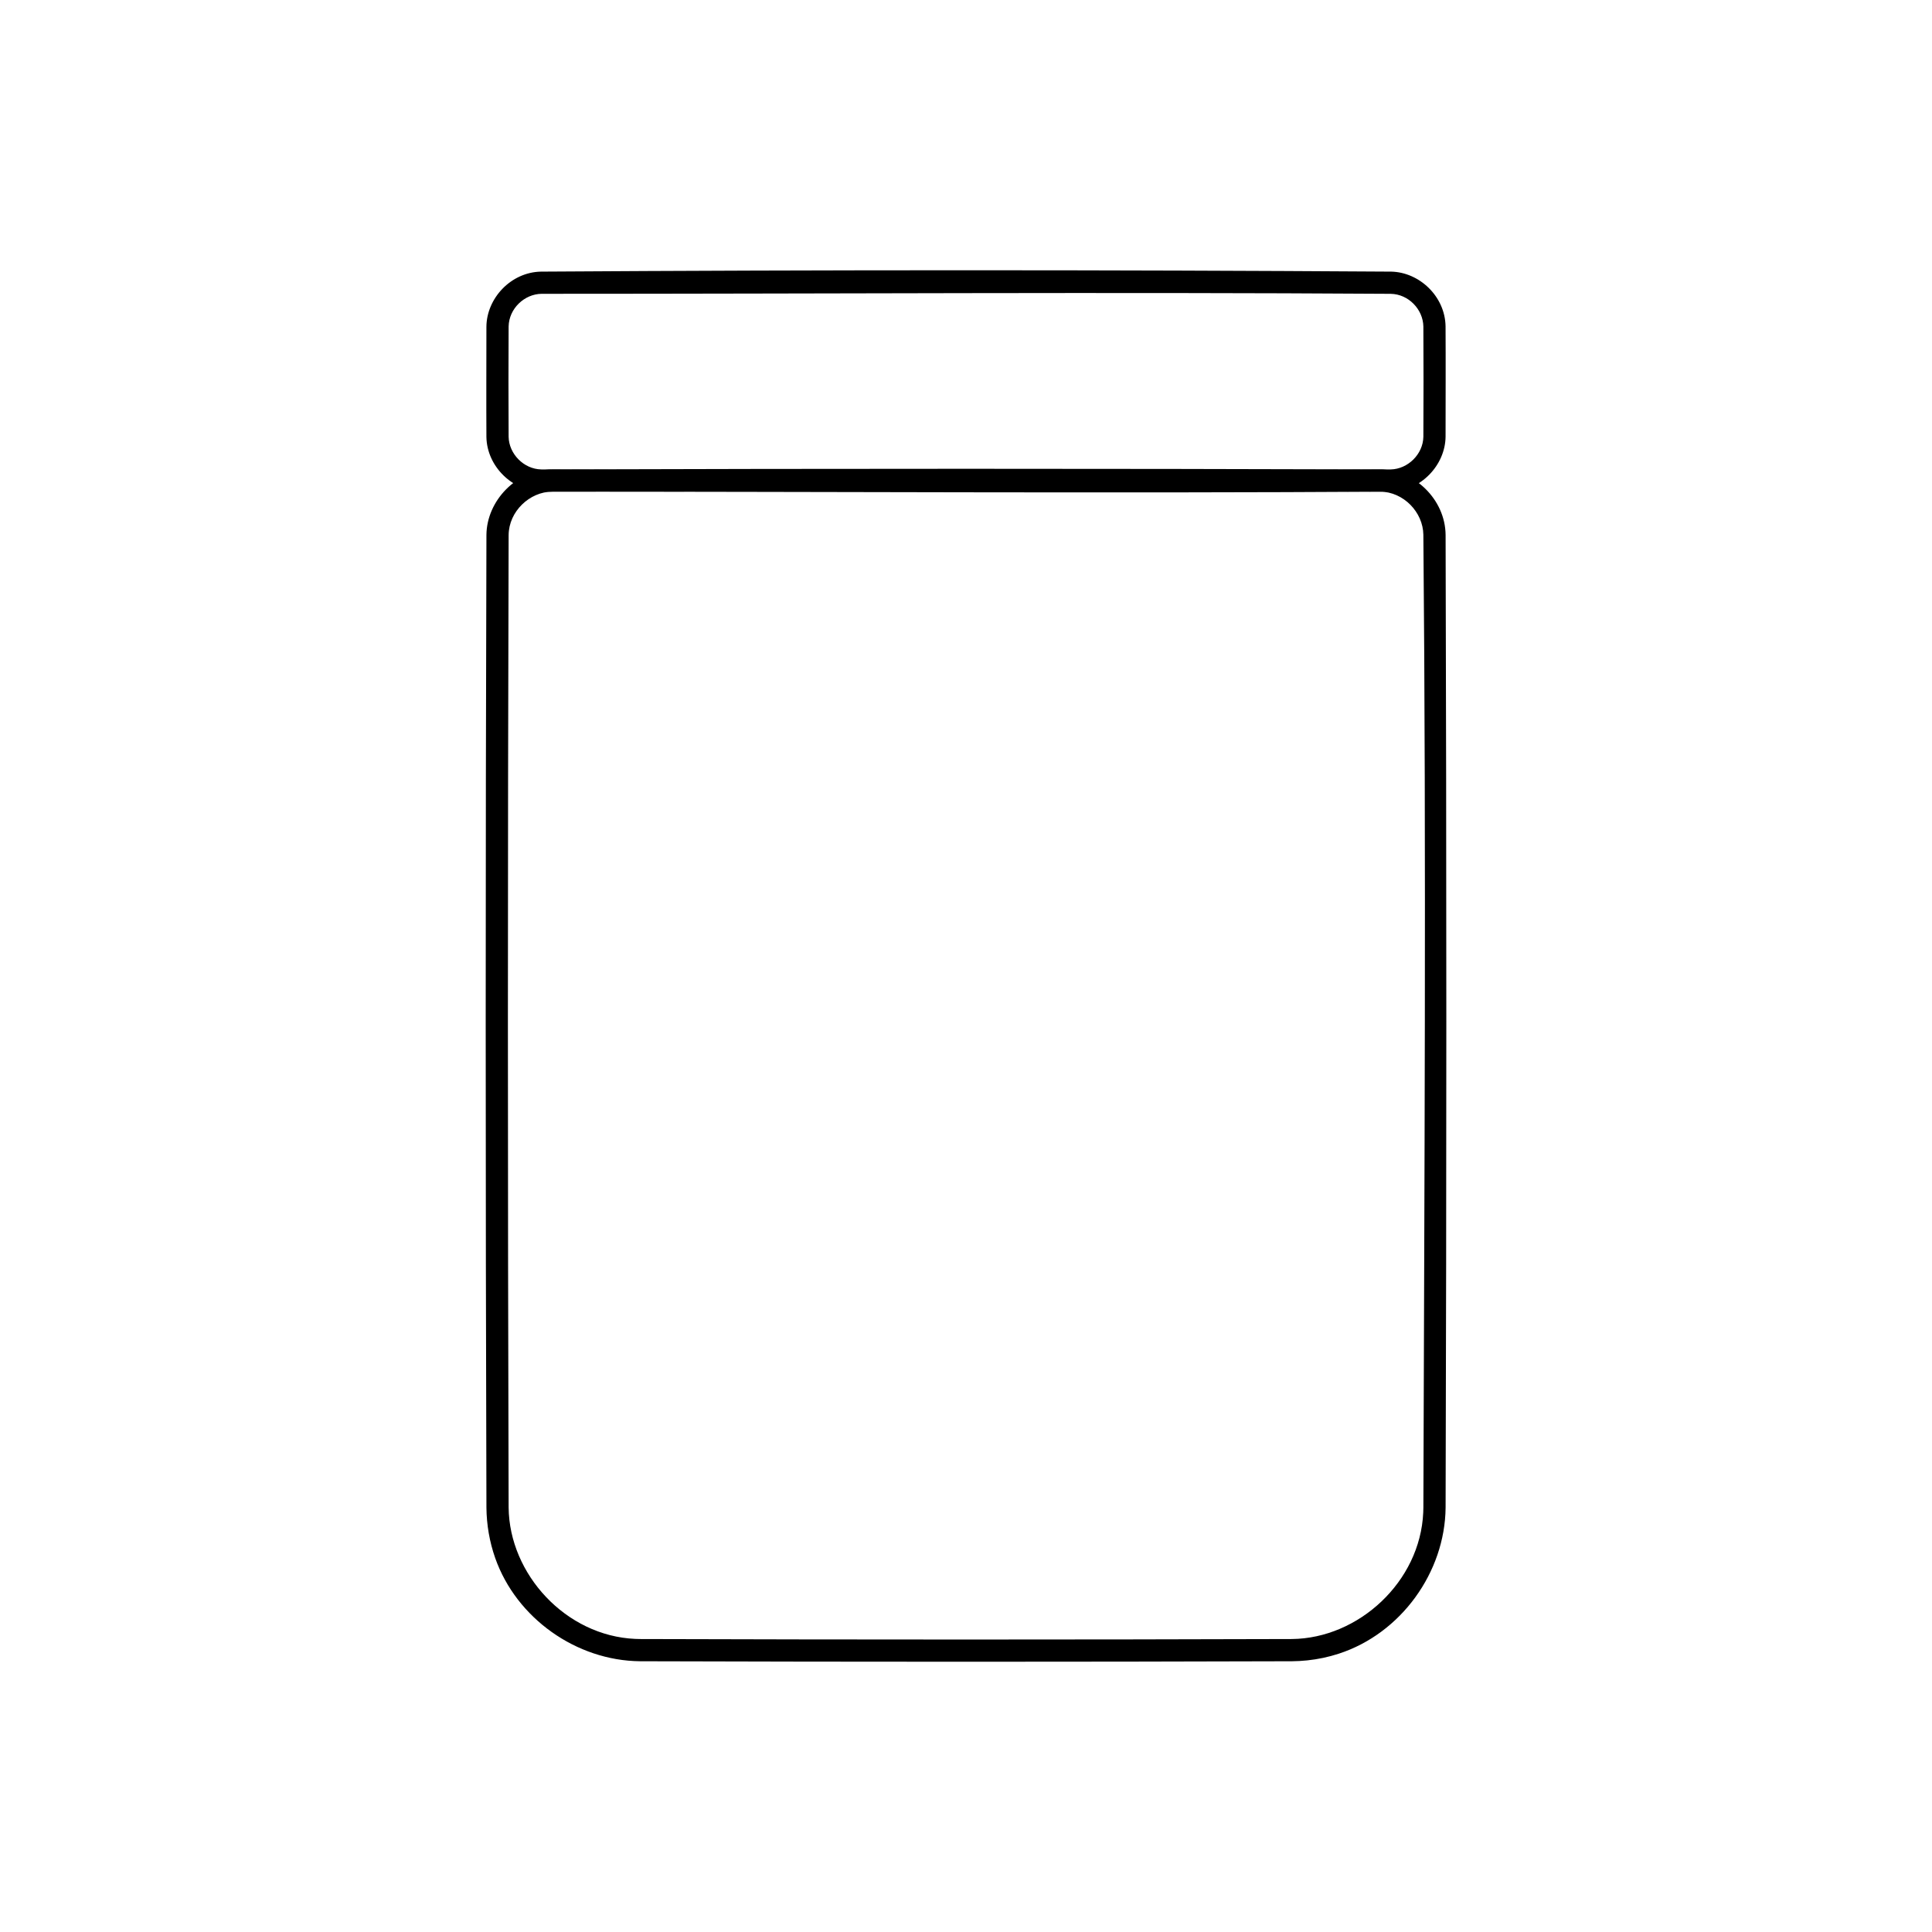 <?xml version="1.0" encoding="UTF-8"?>
<!-- Uploaded to: SVG Repo, www.svgrepo.com, Generator: SVG Repo Mixer Tools -->
<svg fill="#000000" width="800px" height="800px" version="1.1" viewBox="144 144 512 512" xmlns="http://www.w3.org/2000/svg">
 <g>
  <path d="m509.75 268.4c9.055 0.09 17.258 7.926 17.348 17.348 0.258 85.938 0.258 171.87 0 257.8-0.16 17.109-11.82 33.352-28.328 38.703-2.703 0.879-5.496 1.473-8.324 1.766-1.344 0.145-2.695 0.215-4.047 0.23-57.598 0.176-115.19 0.176-172.79 0-16.82-0.156-32.758-11.363-38.383-27.379-1.496-4.266-2.269-8.766-2.316-13.32-0.258-85.934-0.258-171.87 0-257.8 0.086-9.039 7.926-17.258 17.348-17.348 73.164-0.223 146.33-0.223 219.49 0zm-219.38 5.887c-6.016 0.02-11.52 5.242-11.578 11.496-0.258 85.91-0.258 171.82 0 257.73 0.168 17.645 15.145 34.016 33.547 34.812 0.434 0.02 0.867 0.031 1.301 0.035 57.574 0.176 115.15 0.176 172.72 0 17.637-0.164 34.016-15.145 34.812-33.547 0.02-0.434 0.031-0.867 0.035-1.301 0.258-85.938 0.789-171.88-0.004-257.81-0.09-5.965-5.238-11.363-11.492-11.422-73.113-0.223-146.23 0-219.34 0z"/>
  <path d="m512.63 215.98c7.508 0.141 14.312 6.539 14.457 14.457 0.059 9.742 0.004 19.48 0.004 29.223-0.043 7.606-6.59 14.484-14.461 14.629-75.031 0.465-150.06 0-225.09 0-7.598-0.043-14.484-6.59-14.637-14.461-0.055-9.738 0-19.48 0-29.215 0.043-7.543 6.477-14.484 14.461-14.629 75.086-0.484 150.18-0.484 225.27 0zm-225.07 5.883c-4.57 0.031-8.68 3.914-8.77 8.648-0.055 9.746-0.055 19.492 0 29.246 0.086 4.504 3.992 8.559 8.648 8.645 75.039 0.465 150.08 0.465 225.12 0 4.504-0.086 8.559-3.992 8.648-8.645 0.055-9.754 0.055-19.5 0-29.246-0.086-4.504-3.91-8.559-8.648-8.645-74.996-0.484-150-0.004-225-0.004z"/>
 </g>
</svg>